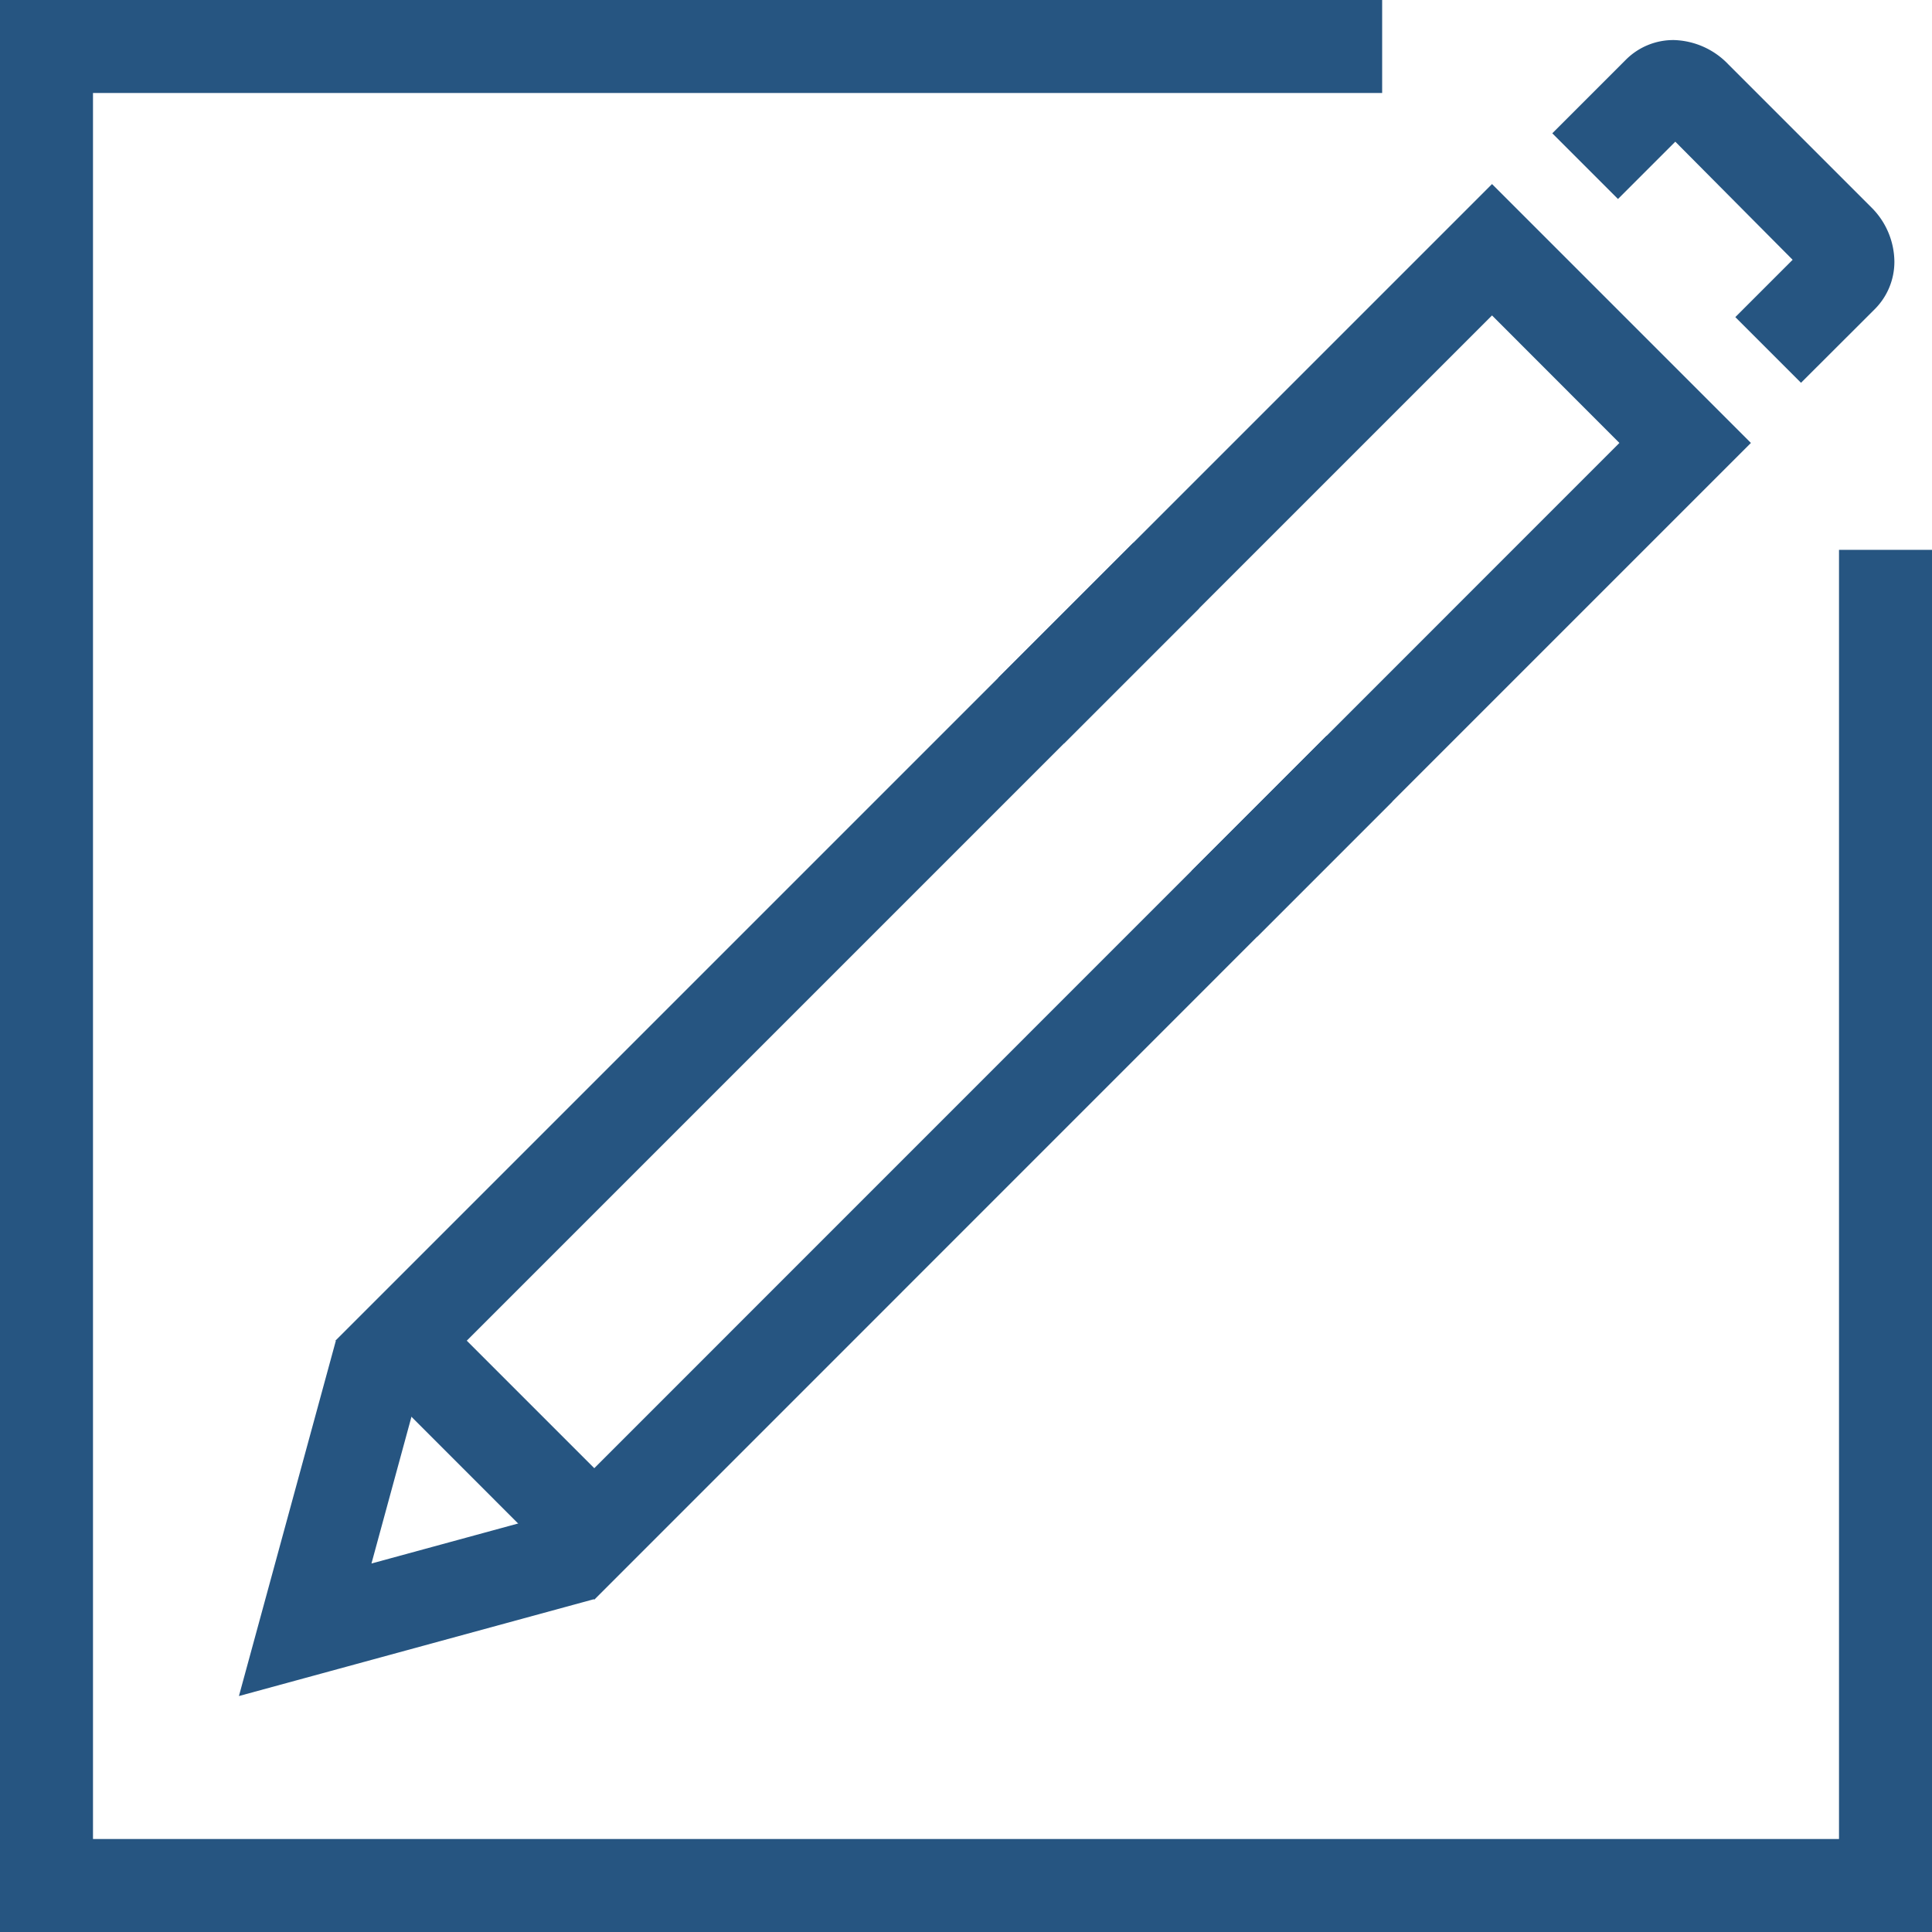 <svg id="Layer_3" data-name="Layer 3" xmlns="http://www.w3.org/2000/svg" viewBox="0 0 150 150"><defs><style>.cls-1{fill:#265581;}</style></defs><title>usersurvey_icon</title><polygon class="cls-1" points="18.55 131.68 26.06 104.15 29.23 100.98 34.32 106.09 32.52 107.89 28.84 121.39 42.33 117.71 44.14 115.9 49.24 121.01 46.08 124.17 18.55 131.68"/><polygon class="cls-1" points="97.6 72.73 92.5 67.63 125.73 34.39 115.84 24.49 82.6 57.73 77.5 52.63 115.84 14.29 135.94 34.39 97.6 72.73"/><polygon class="cls-1" points="46.14 124.2 26.04 104.09 87.99 42.14 93.09 47.24 36.24 104.09 46.14 113.99 102.99 57.13 108.09 62.24 46.14 124.2"/><path class="cls-1" d="M139.83,29.72l-5.1-5.1,4.45-4.45L130.07,11l-4.45,4.45-5.1-5.1,5.73-5.73a5.2,5.2,0,0,1,3.71-1.51h0A6.07,6.07,0,0,1,134.19,5l11.09,11.09a6,6,0,0,1,1.8,4.23A5.2,5.2,0,0,1,145.56,24Zm0.63-10.83h0Z"/><polygon class="cls-1" points="150 150 0 150 0 0 107.31 0 107.31 7.22 7.22 7.22 7.22 142.78 142.78 142.78 142.78 42.69 150 42.69 150 150"/></svg>